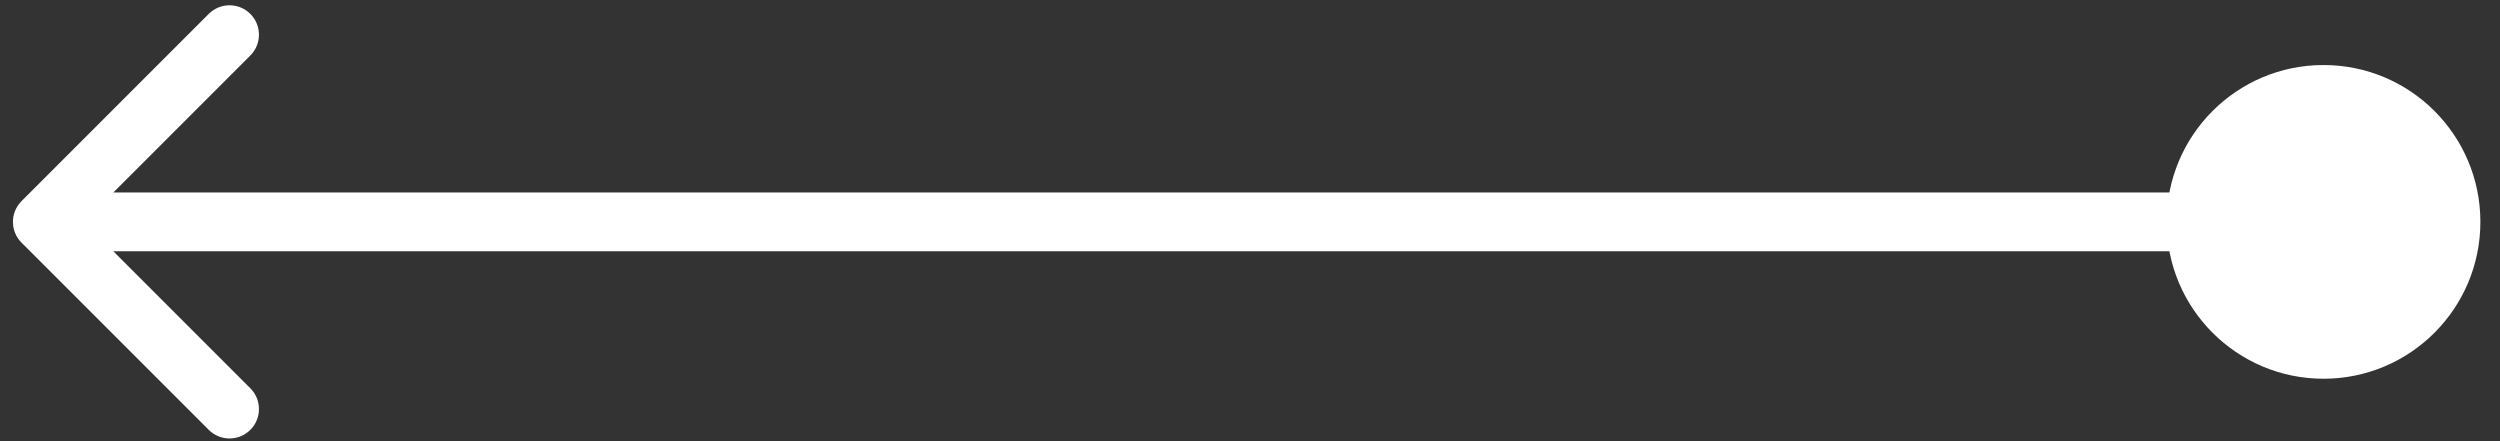 <svg width="85" height="15" viewBox="0 0 85 15" fill="none" xmlns="http://www.w3.org/2000/svg">
<rect x="0" y="0" width="85" height="15" fill="#333333" stroke="none"/>
<path d="M73.666 7.544C73.666 10.489 76.054 12.877 79 12.877C81.945 12.877 84.333 10.489 84.333 7.544C84.333 4.598 81.945 2.211 79 2.211C76.054 2.211 73.666 4.598 73.666 7.544ZM0.733 6.837C0.342 7.227 0.342 7.861 0.733 8.251L7.097 14.615C7.487 15.005 8.121 15.005 8.511 14.615C8.902 14.225 8.902 13.591 8.511 13.201L2.854 7.544L8.511 1.887C8.902 1.497 8.902 0.863 8.511 0.473C8.121 0.082 7.487 0.082 7.097 0.473L0.733 6.837ZM79 7.544V6.544H1.44V7.544V8.544H79V7.544Z" fill="white"/>
</svg>
